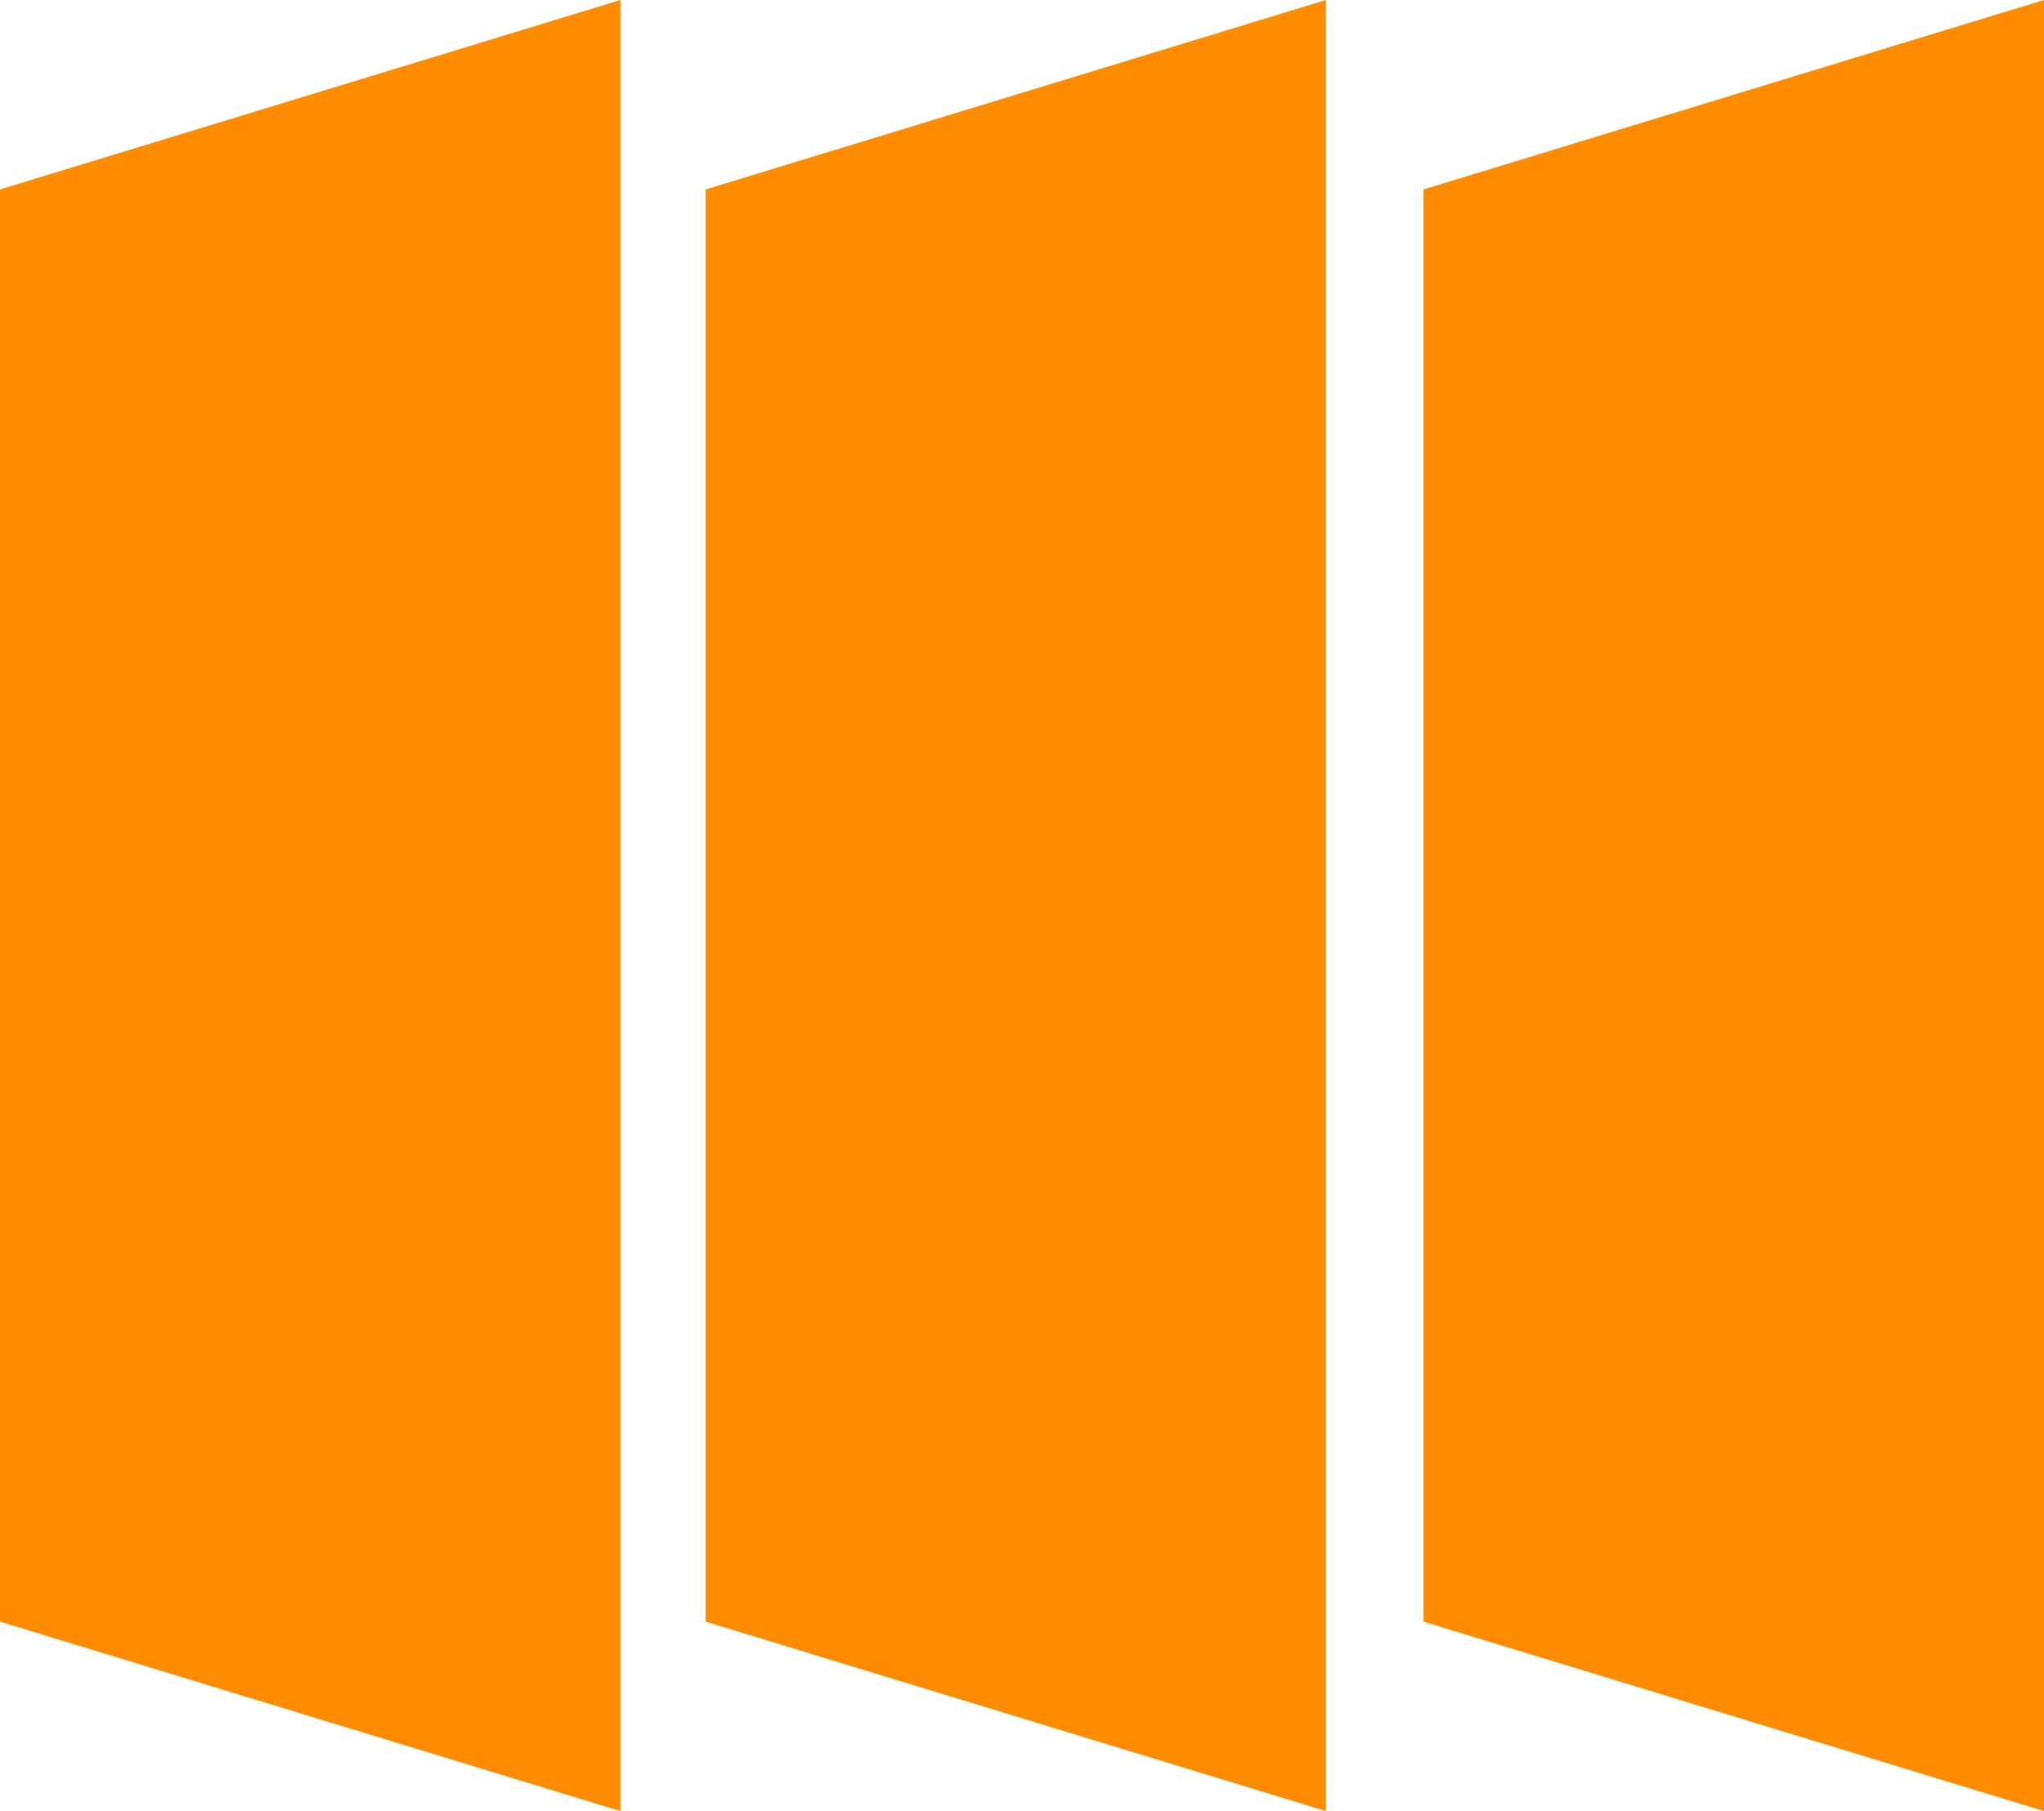 <svg xmlns="http://www.w3.org/2000/svg" viewBox="0 0 103.9 92.06"><defs><style>.cls-1{fill:#ff8c00;}</style></defs><g id="Capa_2" data-name="Capa 2"><g id="proyectos_landing" data-name="proyectos landing"><polygon class="cls-1" points="31.54 92.06 0 82.43 0 9.63 31.54 0 31.54 92.06"/><polygon class="cls-1" points="67.4 92.06 35.87 82.43 35.87 9.63 67.4 0 67.4 92.06"/><polygon class="cls-1" points="103.9 92.06 72.36 82.43 72.36 9.63 103.9 0 103.9 92.06"/></g></g></svg>